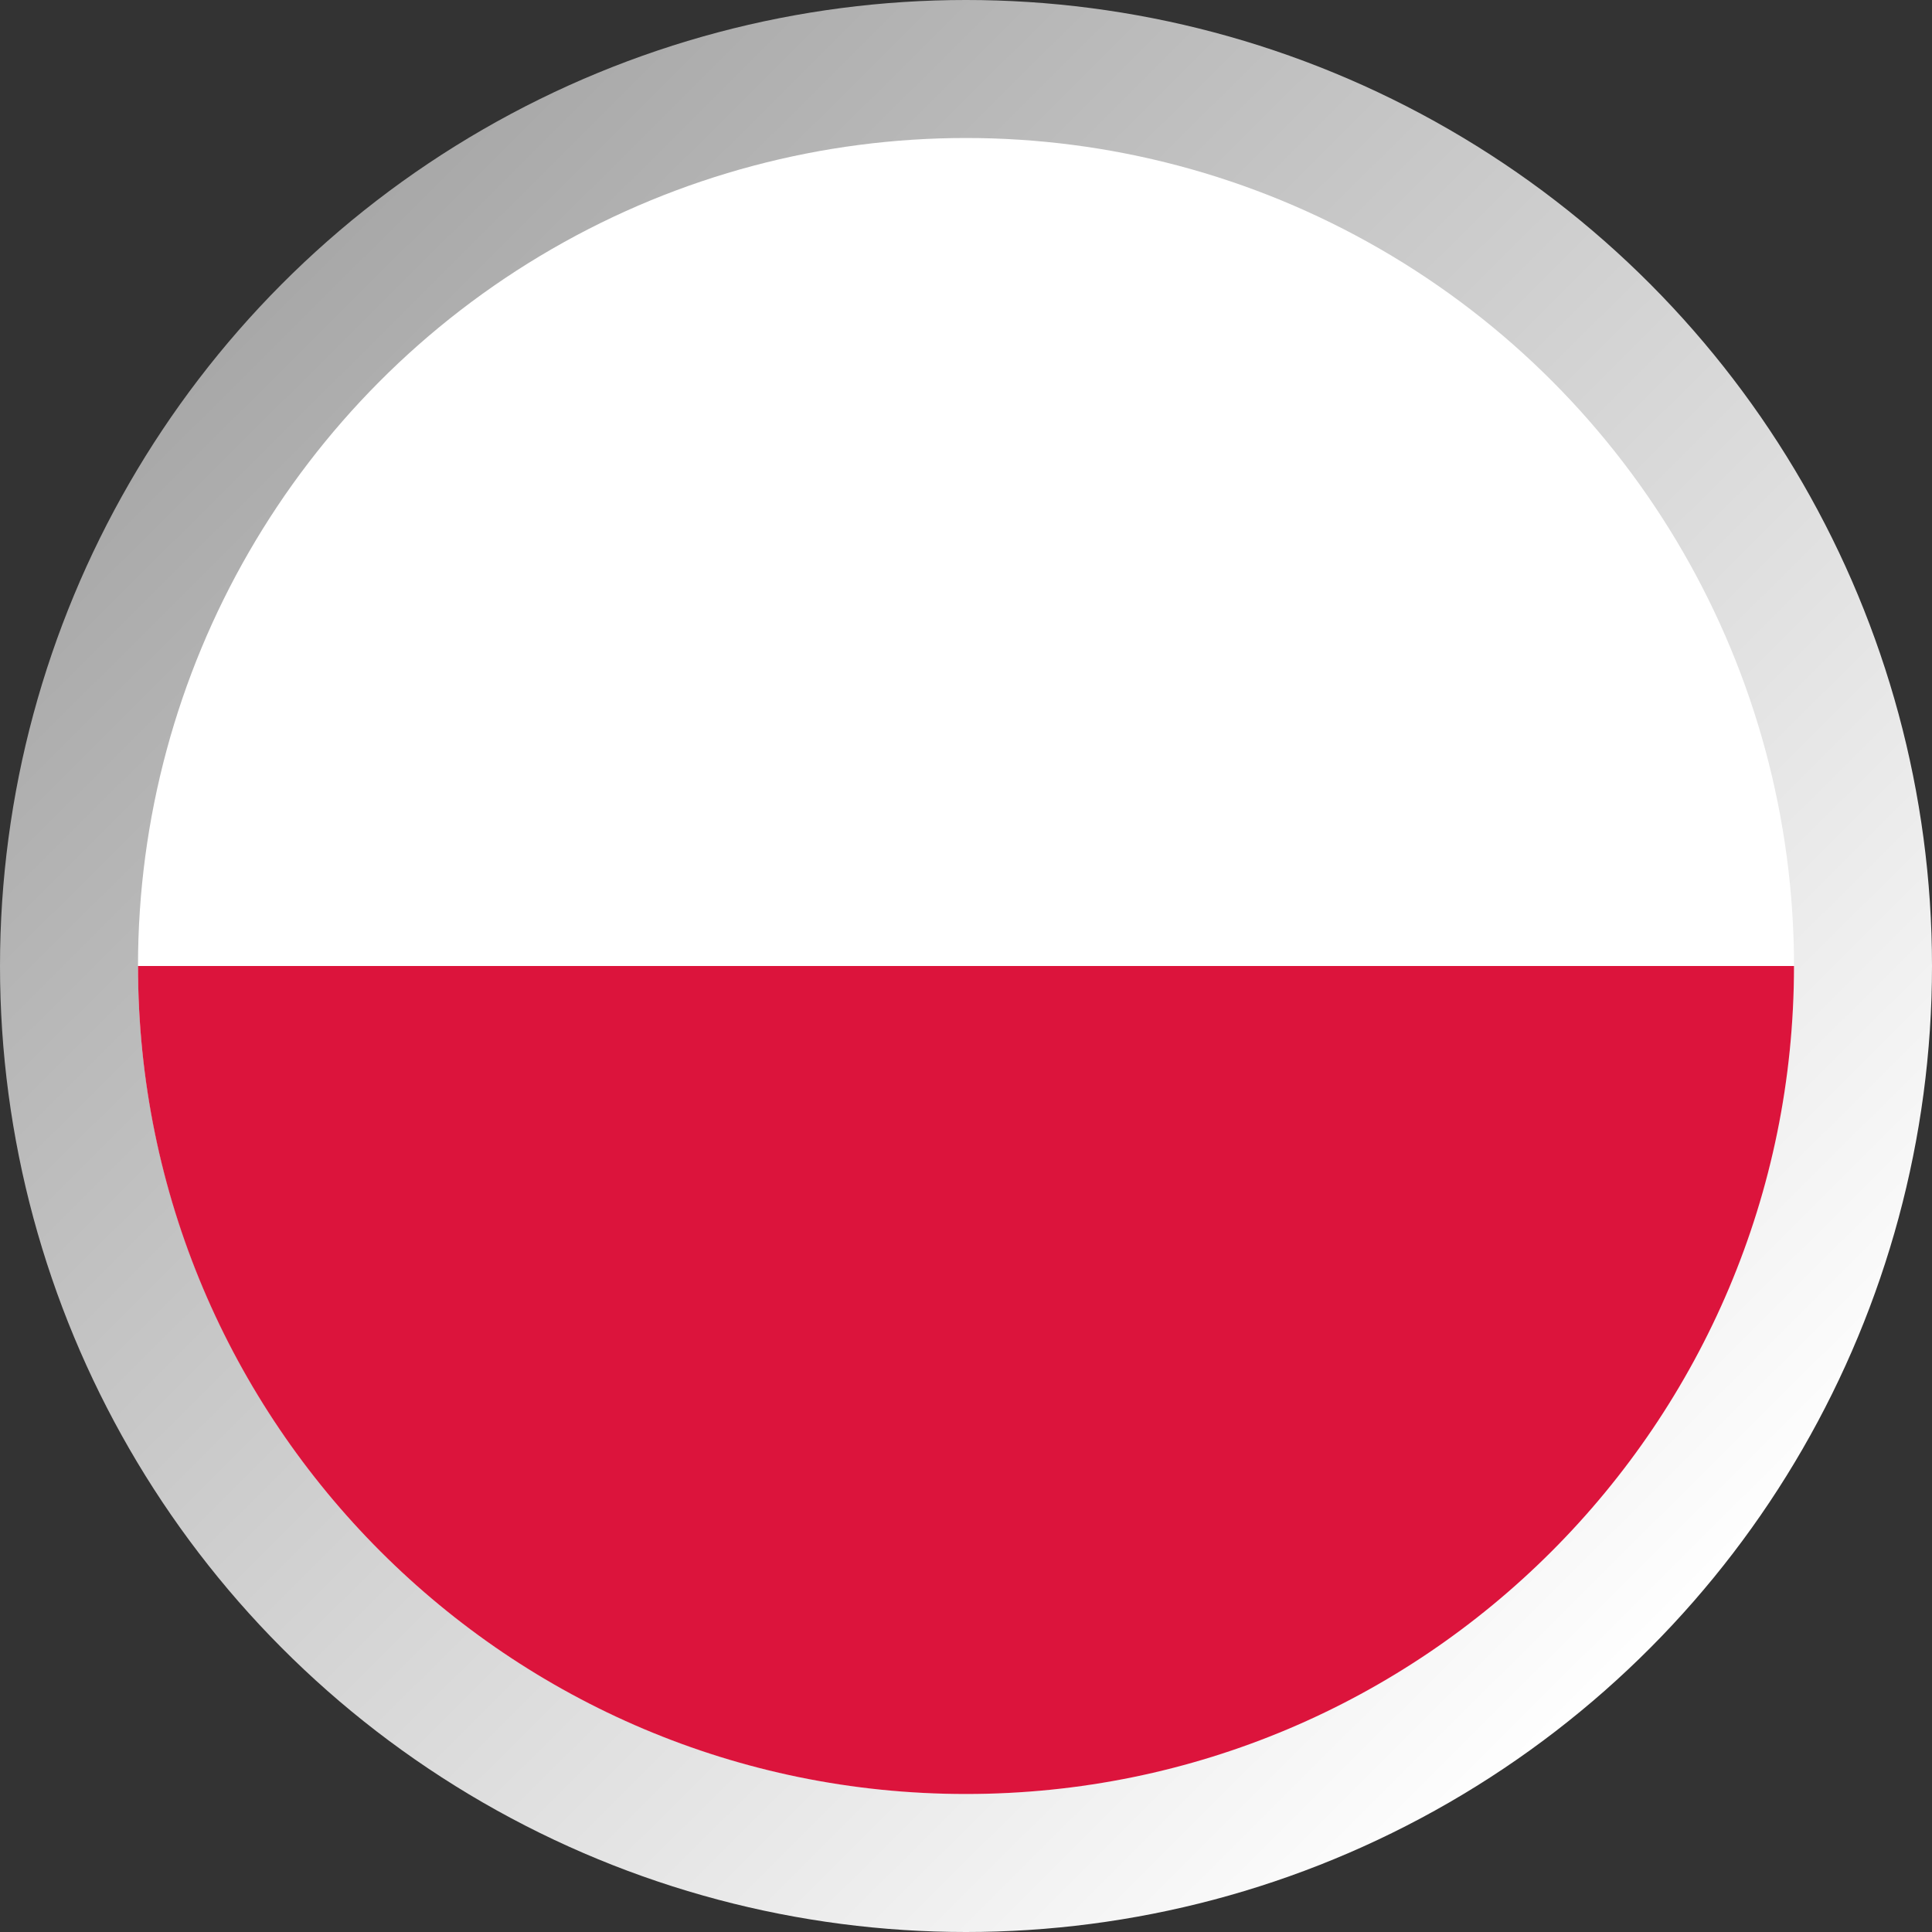 <?xml version="1.0" encoding="UTF-8"?>
<svg width="14px" height="14px" viewBox="0 0 14 14" version="1.1" xmlns="http://www.w3.org/2000/svg" xmlns:xlink="http://www.w3.org/1999/xlink">
    <rect x="0" y="0" width="14" height="14" fill="#333333" stroke="none"/>
    <!-- Generator: Sketch 63.1 (92452) - https://sketch.com -->
    <title>icon/16/polish-crest</title>
    <desc>Created with Sketch.</desc>
    <defs>
        <linearGradient x1="85.496%" y1="85.646%" x2="14.423%" y2="14.233%" id="linearGradient-1">
            <stop stop-color="#FFFFFF" offset="0%"></stop>
            <stop stop-color="#A7A7A7" offset="100%"></stop>
        </linearGradient>
    </defs>
    <g id="Symbols" stroke="none" stroke-width="1" fill="none" fill-rule="evenodd">
        <g id="navigation/desktop" transform="translate(-277, -17)">
            <g id="elements">
                <g id="language-options" transform="translate(156, 8)">
                    <g id="icon/16/polish-crest" transform="translate(120, 8)">
                        <g id="Group" transform="translate(1, 1)">
                            <circle id="Edge" fill="url(#linearGradient-1)" cx="7" cy="7" r="7"></circle>
                            <circle id="Oval" fill="#FFFFFF" cx="7" cy="7" r="6"></circle>
                            <path d="M7,13 C10.314,13 13,10.314 13,7 L1,7 C1,10.314 3.686,13 7,13 Z" id="Oval" fill="#DC143C"></path>
                        </g>
                    </g>
                </g>
            </g>
        </g>
    </g>
</svg>